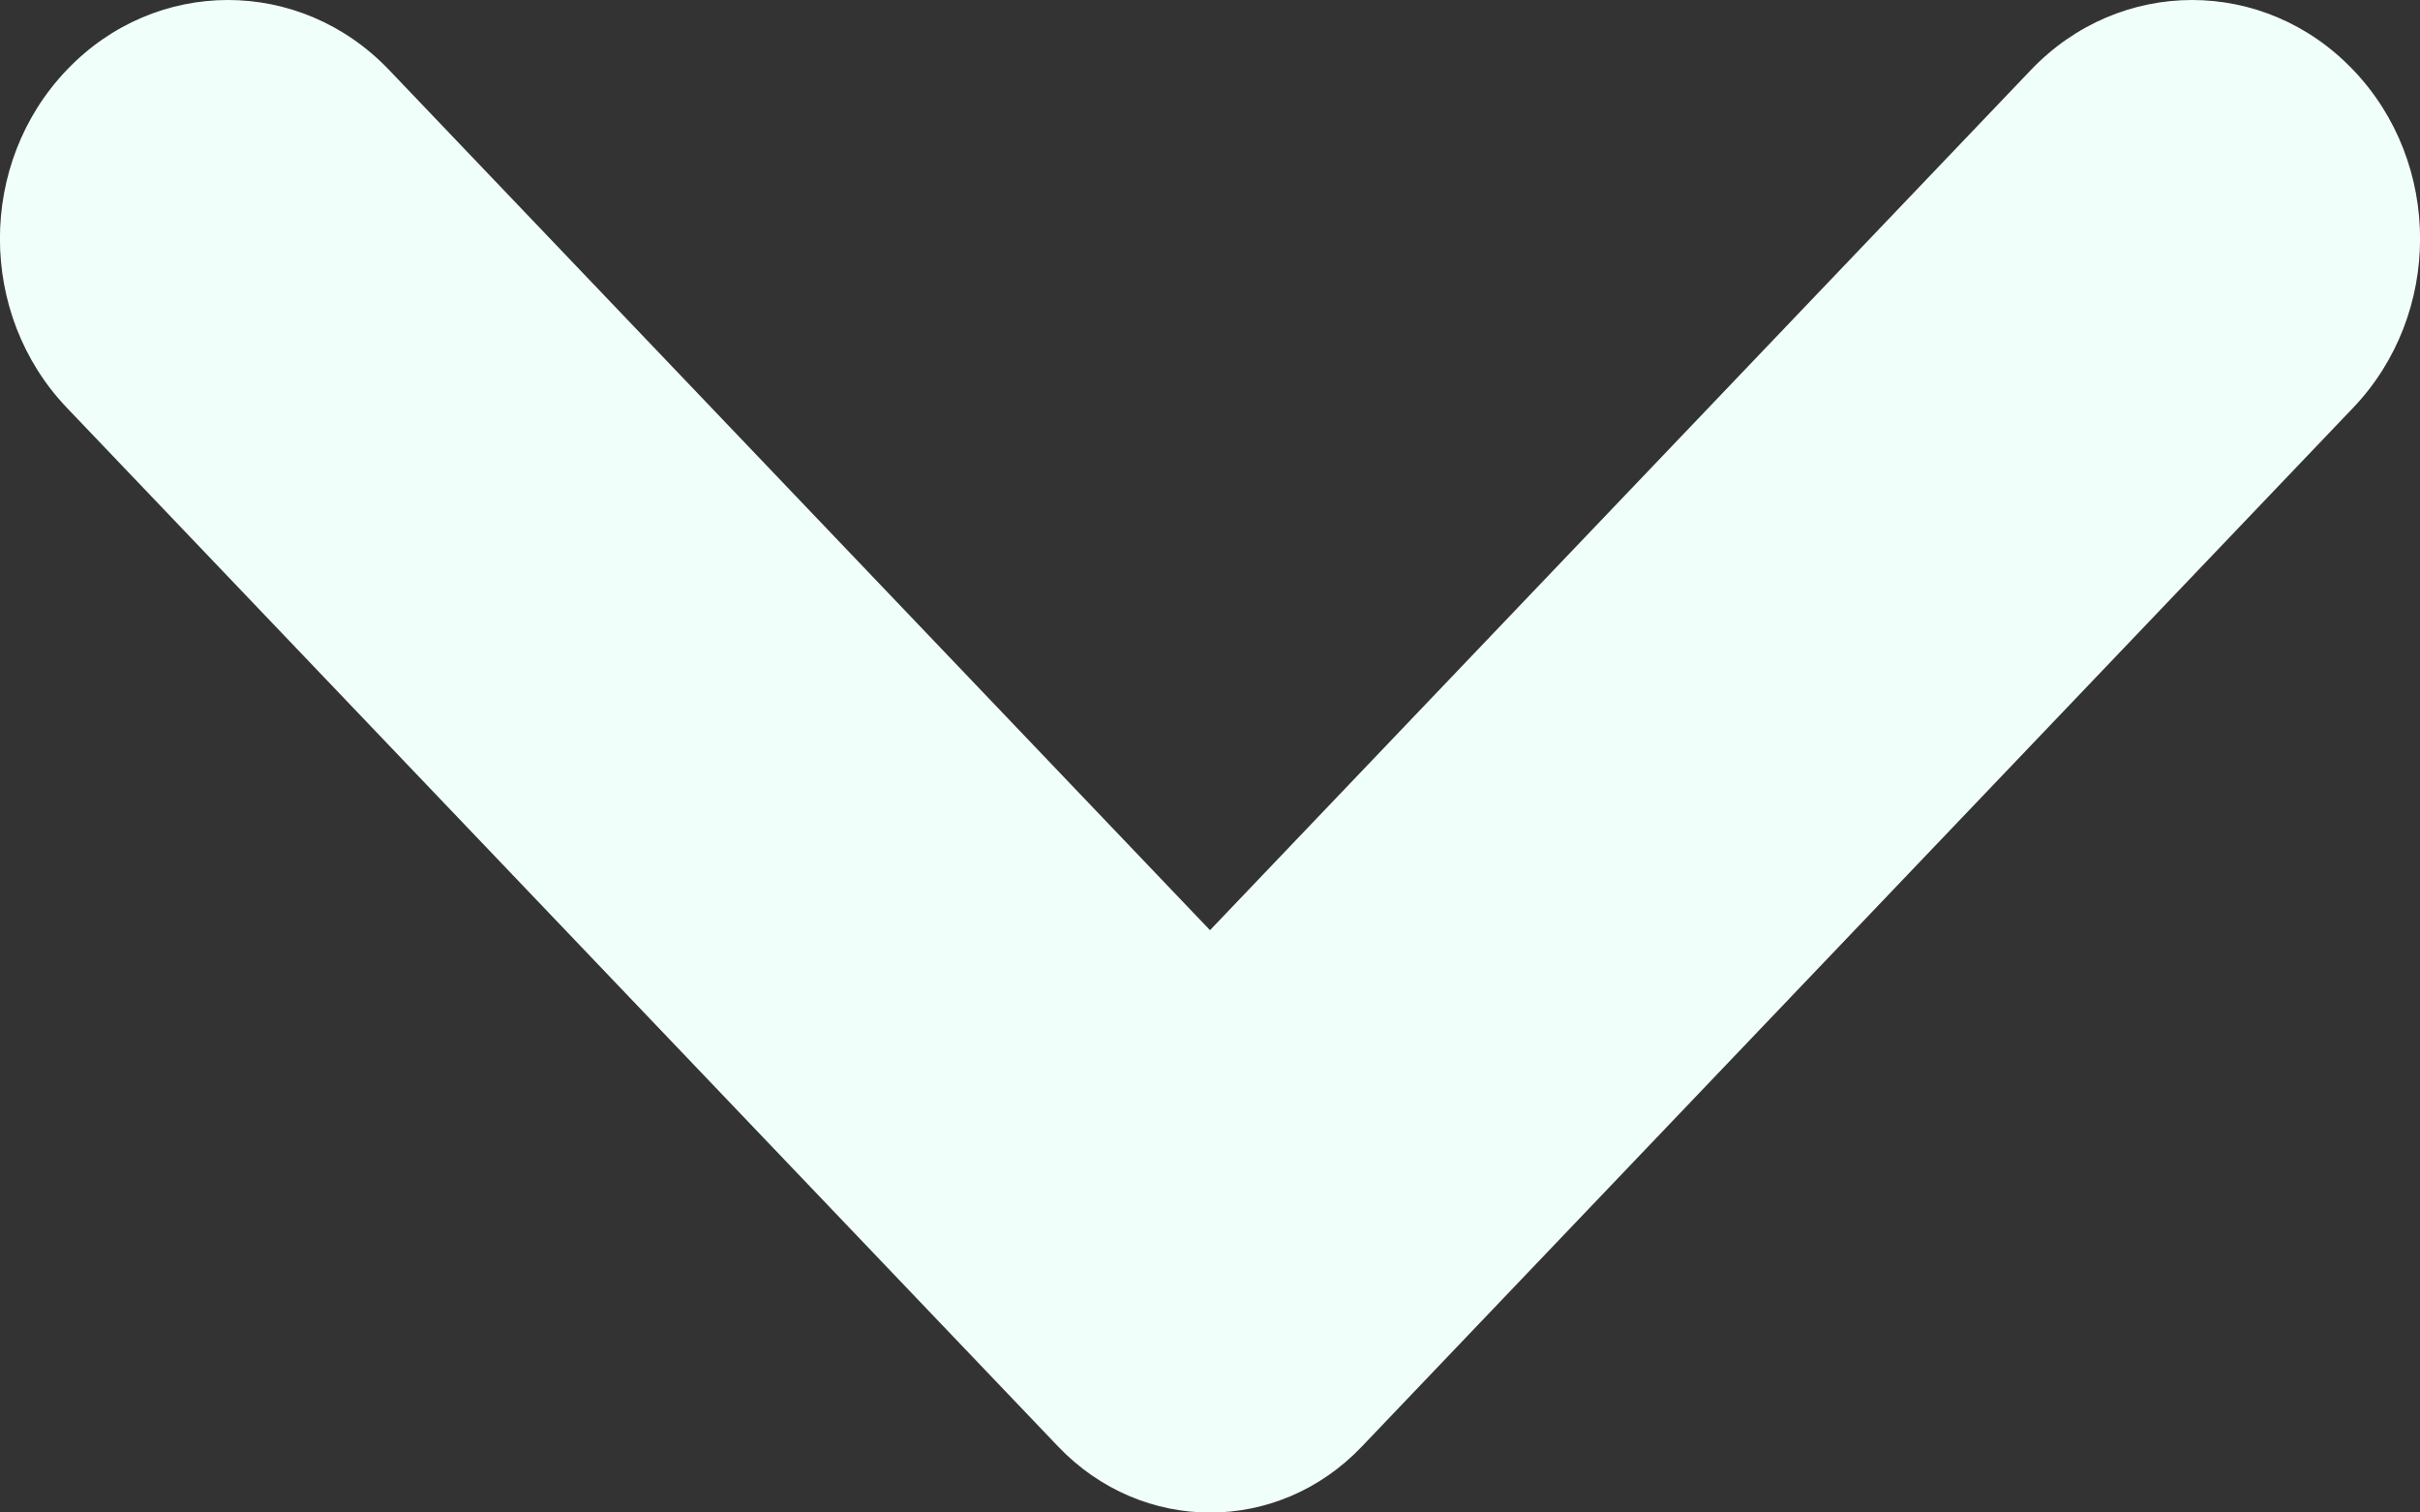 <svg width="8" height="5" viewBox="0 0 8 5" fill="none" xmlns="http://www.w3.org/2000/svg">
<rect x="0" y="0" width="8" height="5" fill="#333333" stroke="none"/>
<path d="M4 3.075L1.286 0.231C0.992 -0.077 0.515 -0.077 0.221 0.231C-0.074 0.539 -0.074 1.039 0.221 1.348L3.498 4.782C3.776 5.073 4.225 5.073 4.502 4.782L7.779 1.348C8.074 1.039 8.074 0.539 7.779 0.231C7.485 -0.077 7.008 -0.077 6.714 0.231L4 3.075Z" fill="#F1FFFA"/>
</svg>
